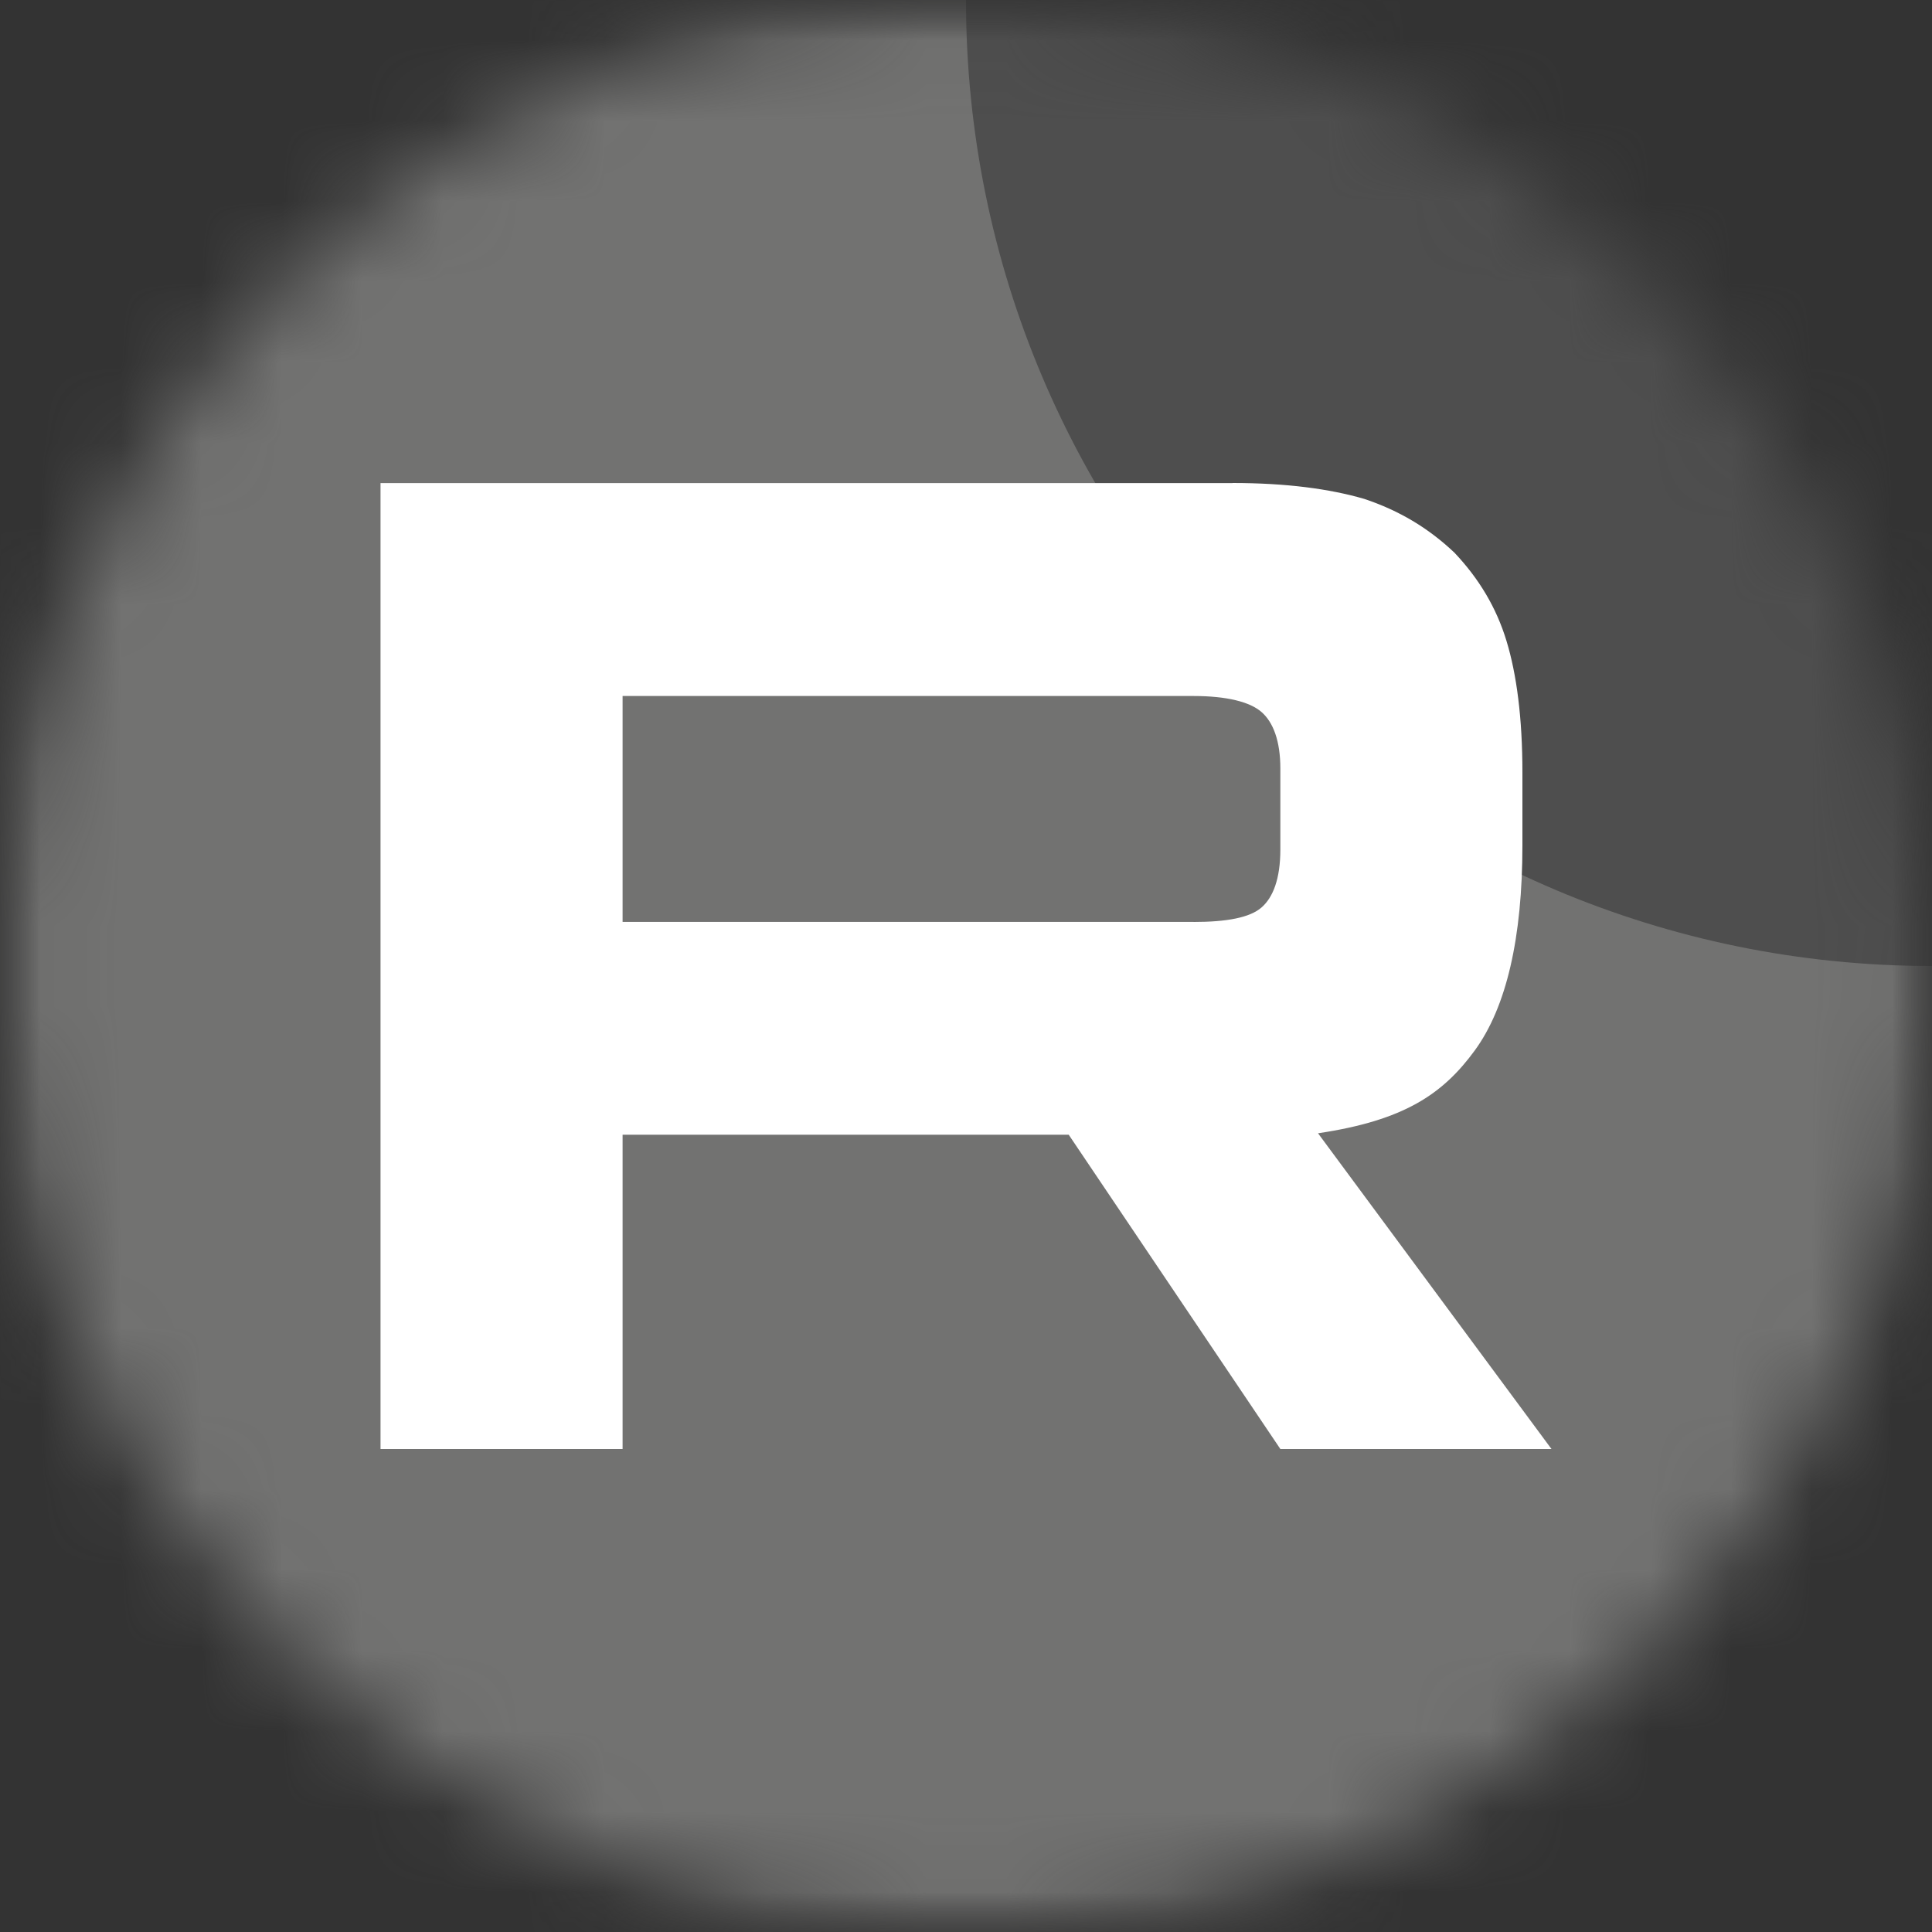 <?xml version="1.0" encoding="UTF-8"?>
<svg xmlns="http://www.w3.org/2000/svg" width="24" height="24" viewBox="0 0 24 24" fill="none">
  <rect x="0" y="0" width="24" height="24" fill="#333333" stroke="none"/>
  <g clip-path="url(#clip0_308_97)">
    <mask id="mask0_308_97" style="mask-type:luminance" maskUnits="userSpaceOnUse" x="0" y="0" width="24" height="24">
      <path d="M24 0H0V24H24V0Z" fill="white"></path>
    </mask>
    <g mask="url(#mask0_308_97)">
      <mask id="mask1_308_97" style="mask-type:luminance" maskUnits="userSpaceOnUse" x="0" y="0" width="24" height="24">
        <path d="M24 12C24 5.373 18.628 0 12 0C5.373 0 0 5.373 0 12C0 18.628 5.373 24 12 24C18.628 24 24 18.628 24 12Z" fill="white"></path>
      </mask>
      <g mask="url(#mask1_308_97)">
        <path d="M24 0H0V24H24V0Z" fill="#727271"></path>
        <path d="M24 12C30.628 12 36 6.627 36 5.72205e-06C36 -6.627 30.628 -12 24 -12C17.373 -12 12 -6.627 12 5.72205e-06C12 6.627 17.373 12 24 12Z" fill="#4E4E4E"></path>
        <path d="M14.825 11.452H7.734V8.646H14.825C15.239 8.646 15.527 8.719 15.671 8.845C15.816 8.971 15.905 9.204 15.905 9.546V10.553C15.905 10.913 15.816 11.147 15.671 11.273C15.527 11.399 15.239 11.453 14.825 11.453V11.452ZM15.311 6.001H4.727V18H7.734V14.096H13.276L15.905 18H19.273L16.373 14.078C17.442 13.919 17.922 13.592 18.318 13.052C18.714 12.512 18.912 11.649 18.912 10.497V9.598C18.912 8.915 18.84 8.375 18.714 7.961C18.588 7.547 18.372 7.187 18.066 6.864C17.742 6.558 17.382 6.343 16.949 6.198C16.517 6.072 15.976 6 15.311 6V6.001Z" fill="white"></path>
      </g>
    </g>
  </g>
  <defs>
    <clipPath id="clip0_308_97">
      <rect width="24" height="24" fill="white"></rect>
    </clipPath>
  </defs>
</svg>

